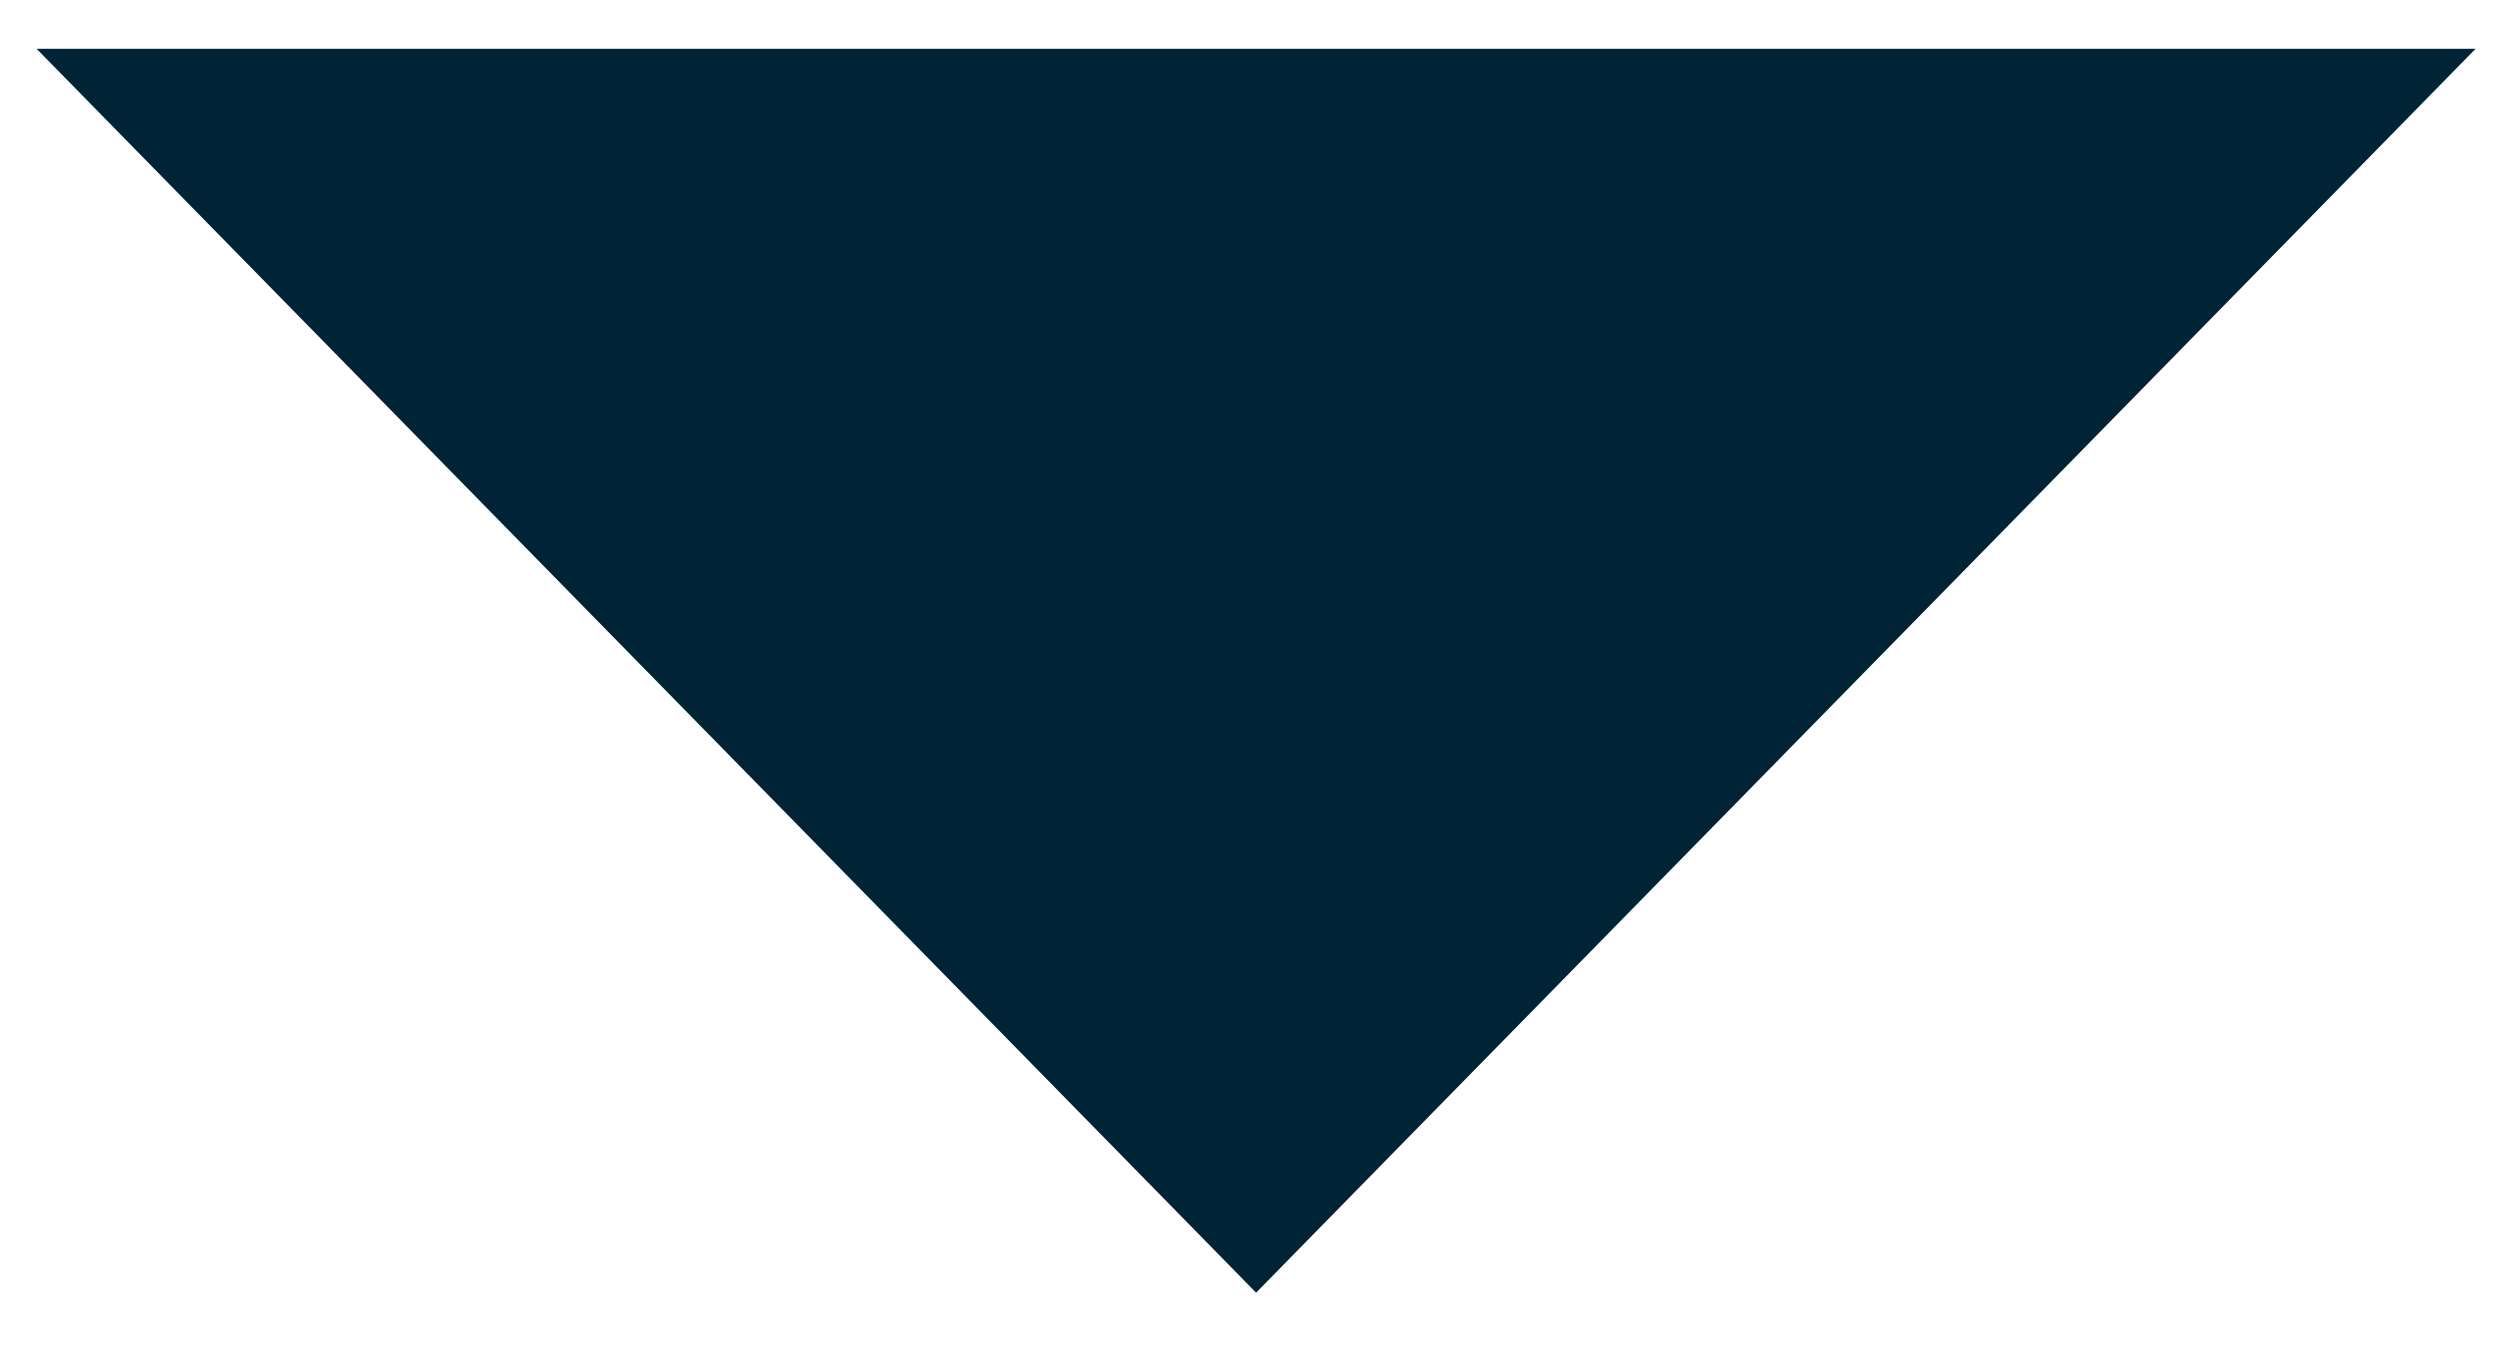 <?xml version="1.0" encoding="utf-8"?>
<!-- Generator: Adobe Illustrator 23.0.3, SVG Export Plug-In . SVG Version: 6.00 Build 0)  -->
<svg version="1.1" id="Layer_1" xmlns="http://www.w3.org/2000/svg" xmlns:xlink="http://www.w3.org/1999/xlink" x="0px" y="0px"
	 viewBox="0 0 20.5 11.1" style="enable-background:new 0 0 20.5 11.1;" xml:space="preserve">
<style type="text/css">
	.st0{fill:#002436;}
</style>
<title>Icons/select</title>
<desc>Created with Sketch.</desc>
<g id="Icons">
	<g id="Icon-Sheets_x2F_Core-Icons_x2F_Controls-_x28_CE_x29_" transform="translate(-283, -195)">
		<g id="Controls-_x28_CE_x29_">
			<g id="Icons_x2F_select" transform="translate(271, 177)">
				<g id="Icons_x2F_Select" transform="translate(12, 18)">
					<polygon id="ionic-_x22_Select_x22_" class="st0" points="10.3,10.6 0.3,0.4 20.3,0.4 					"/>
				</g>
			</g>
		</g>
	</g>
</g>
</svg>
